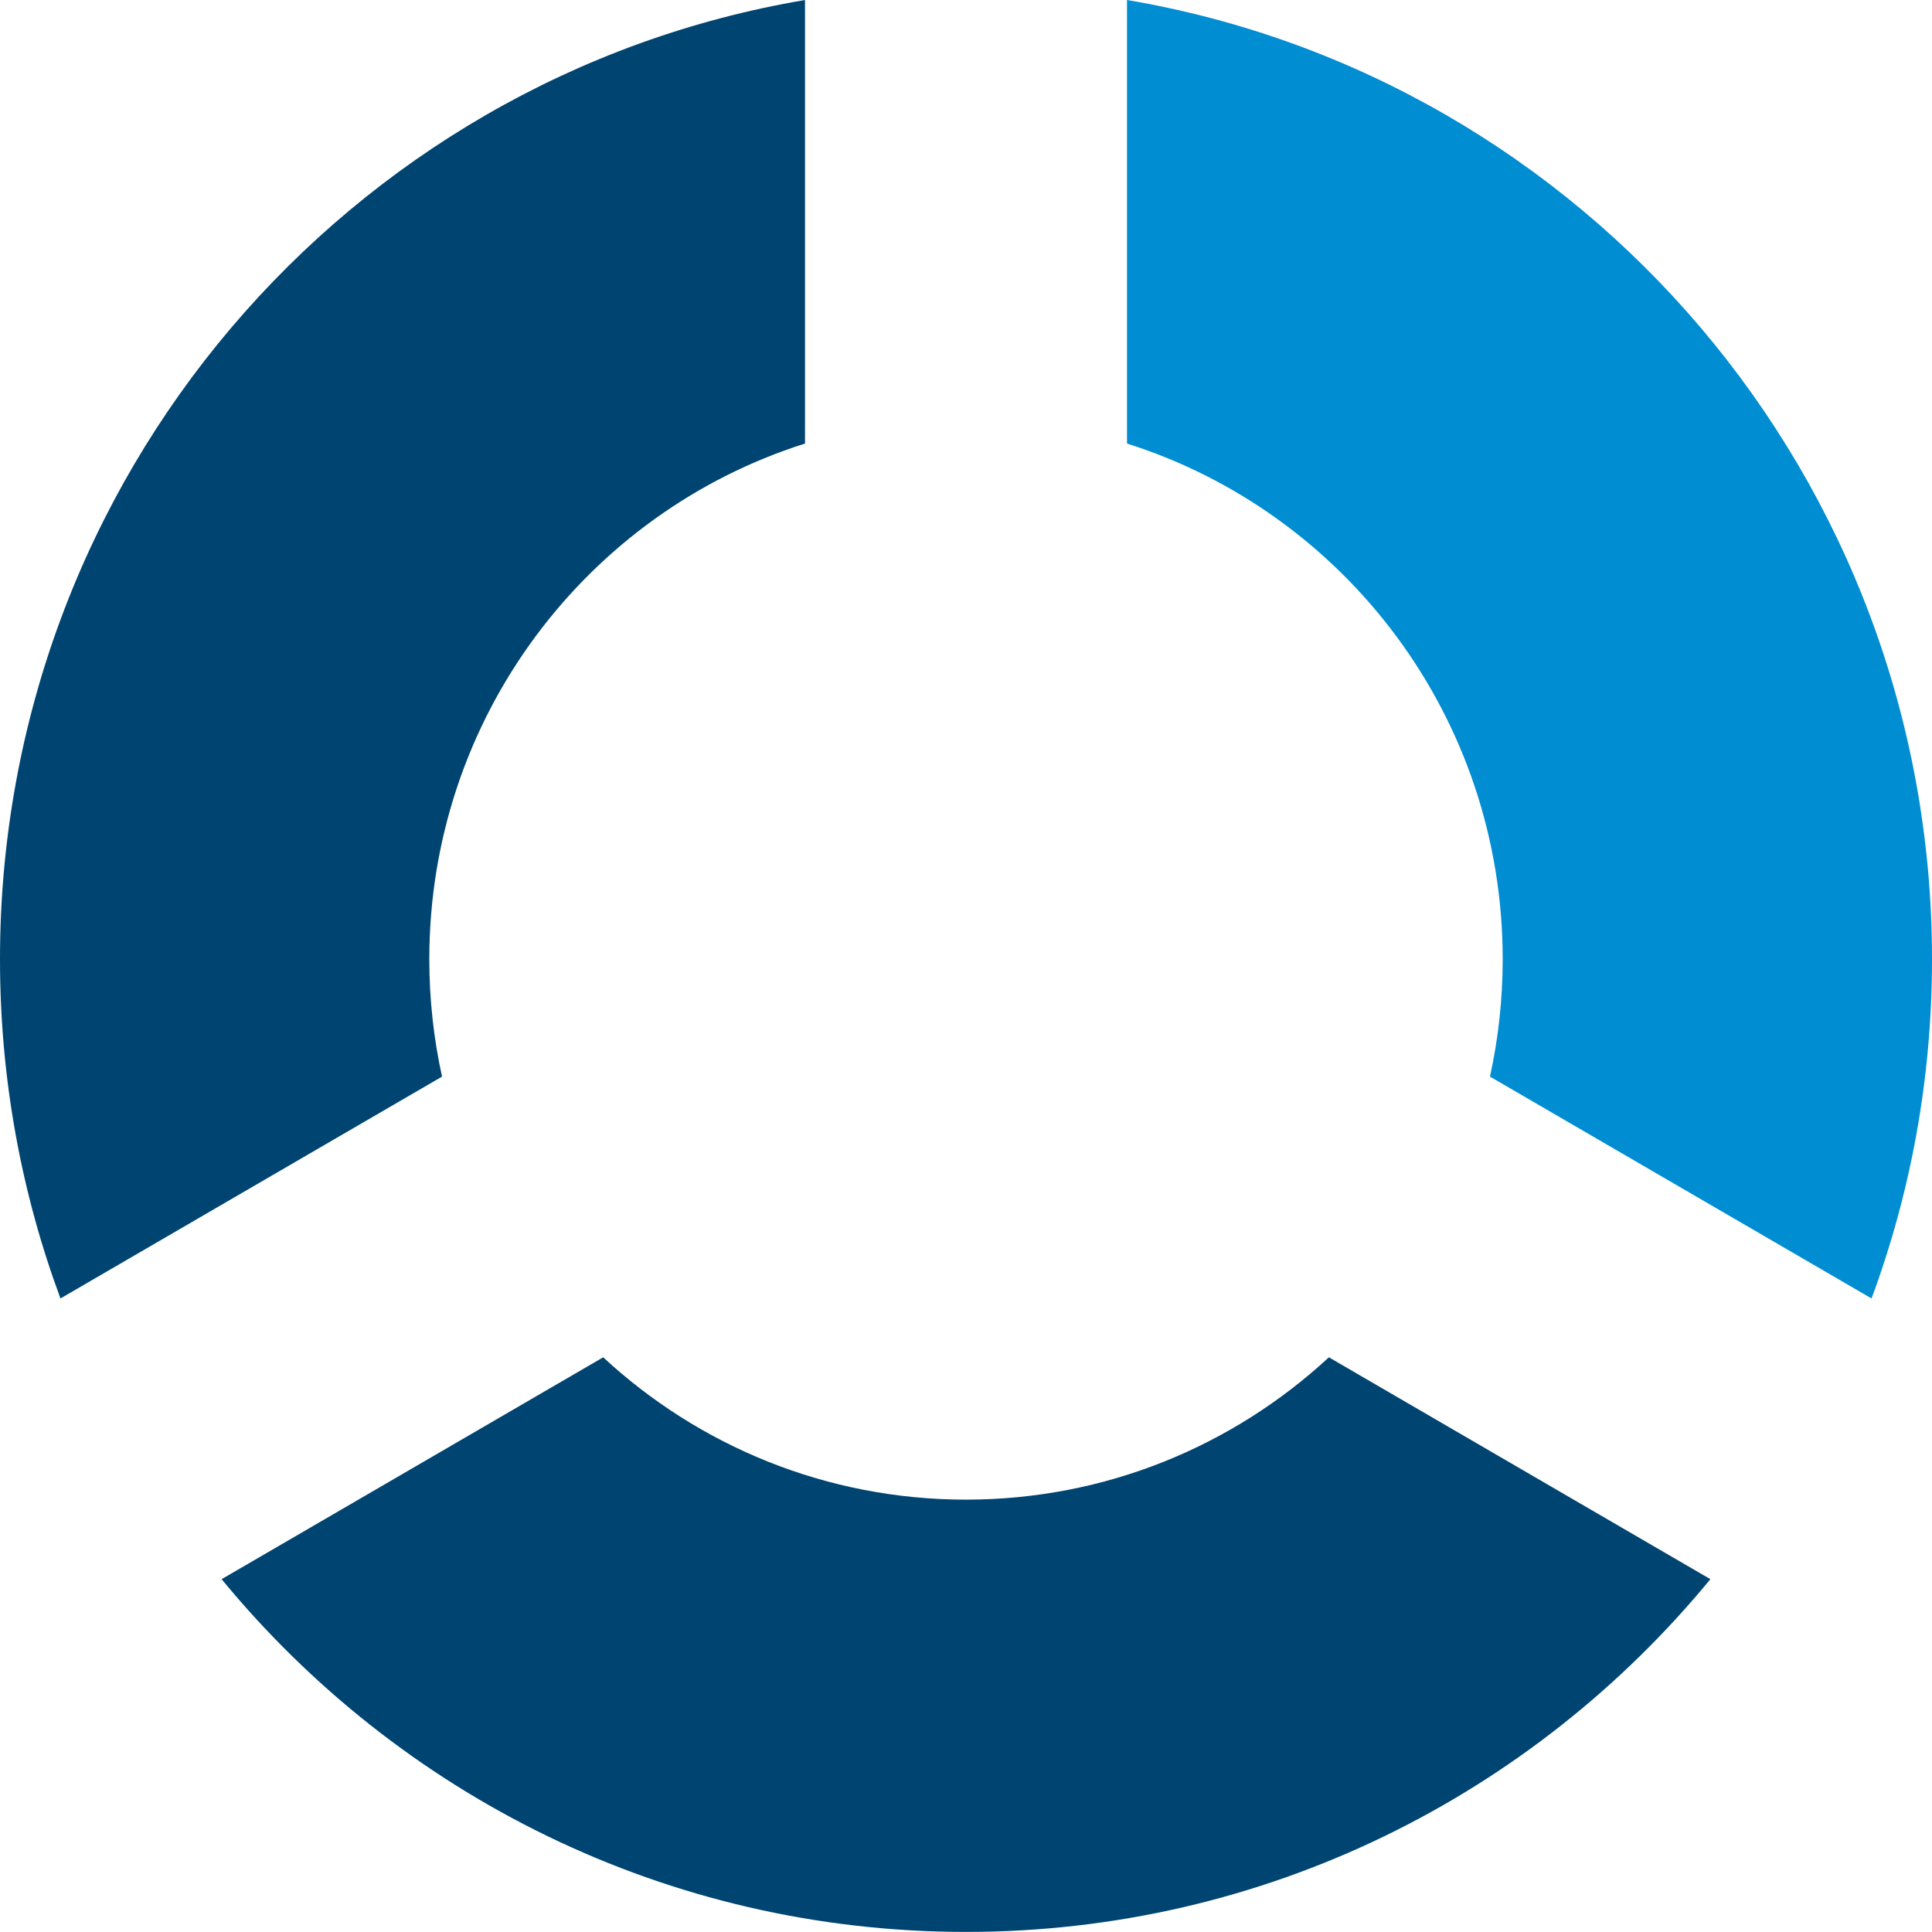 <svg width="24" height="24" viewBox="0 0 24 24" fill="none" xmlns="http://www.w3.org/2000/svg">
<path fill-rule="evenodd" clip-rule="evenodd" d="M10 0C4.325 0.959 0 5.928 0 11.916C0 13.398 0.265 14.818 0.751 16.13L5.491 13.374C5.388 12.905 5.333 12.417 5.333 11.916C5.333 8.91 7.295 6.366 10 5.51V0Z" fill="#004471"/>
<path fill-rule="evenodd" clip-rule="evenodd" d="M23.249 16.13C23.735 14.818 24 13.398 24 11.916C24 5.928 19.675 0.959 14 0V5.51C16.705 6.366 18.667 8.91 18.667 11.916C18.667 12.417 18.612 12.905 18.509 13.374L23.249 16.13Z" fill="#008DD2"/>
<path fill-rule="evenodd" clip-rule="evenodd" d="M12 23.999C15.721 23.999 19.046 22.294 21.247 19.617L16.508 16.861C15.321 17.959 13.738 18.629 12 18.629C10.262 18.629 8.679 17.959 7.493 16.861L2.753 19.617C4.954 22.294 8.279 23.999 12 23.999Z" fill="#004471"/>
</svg>
